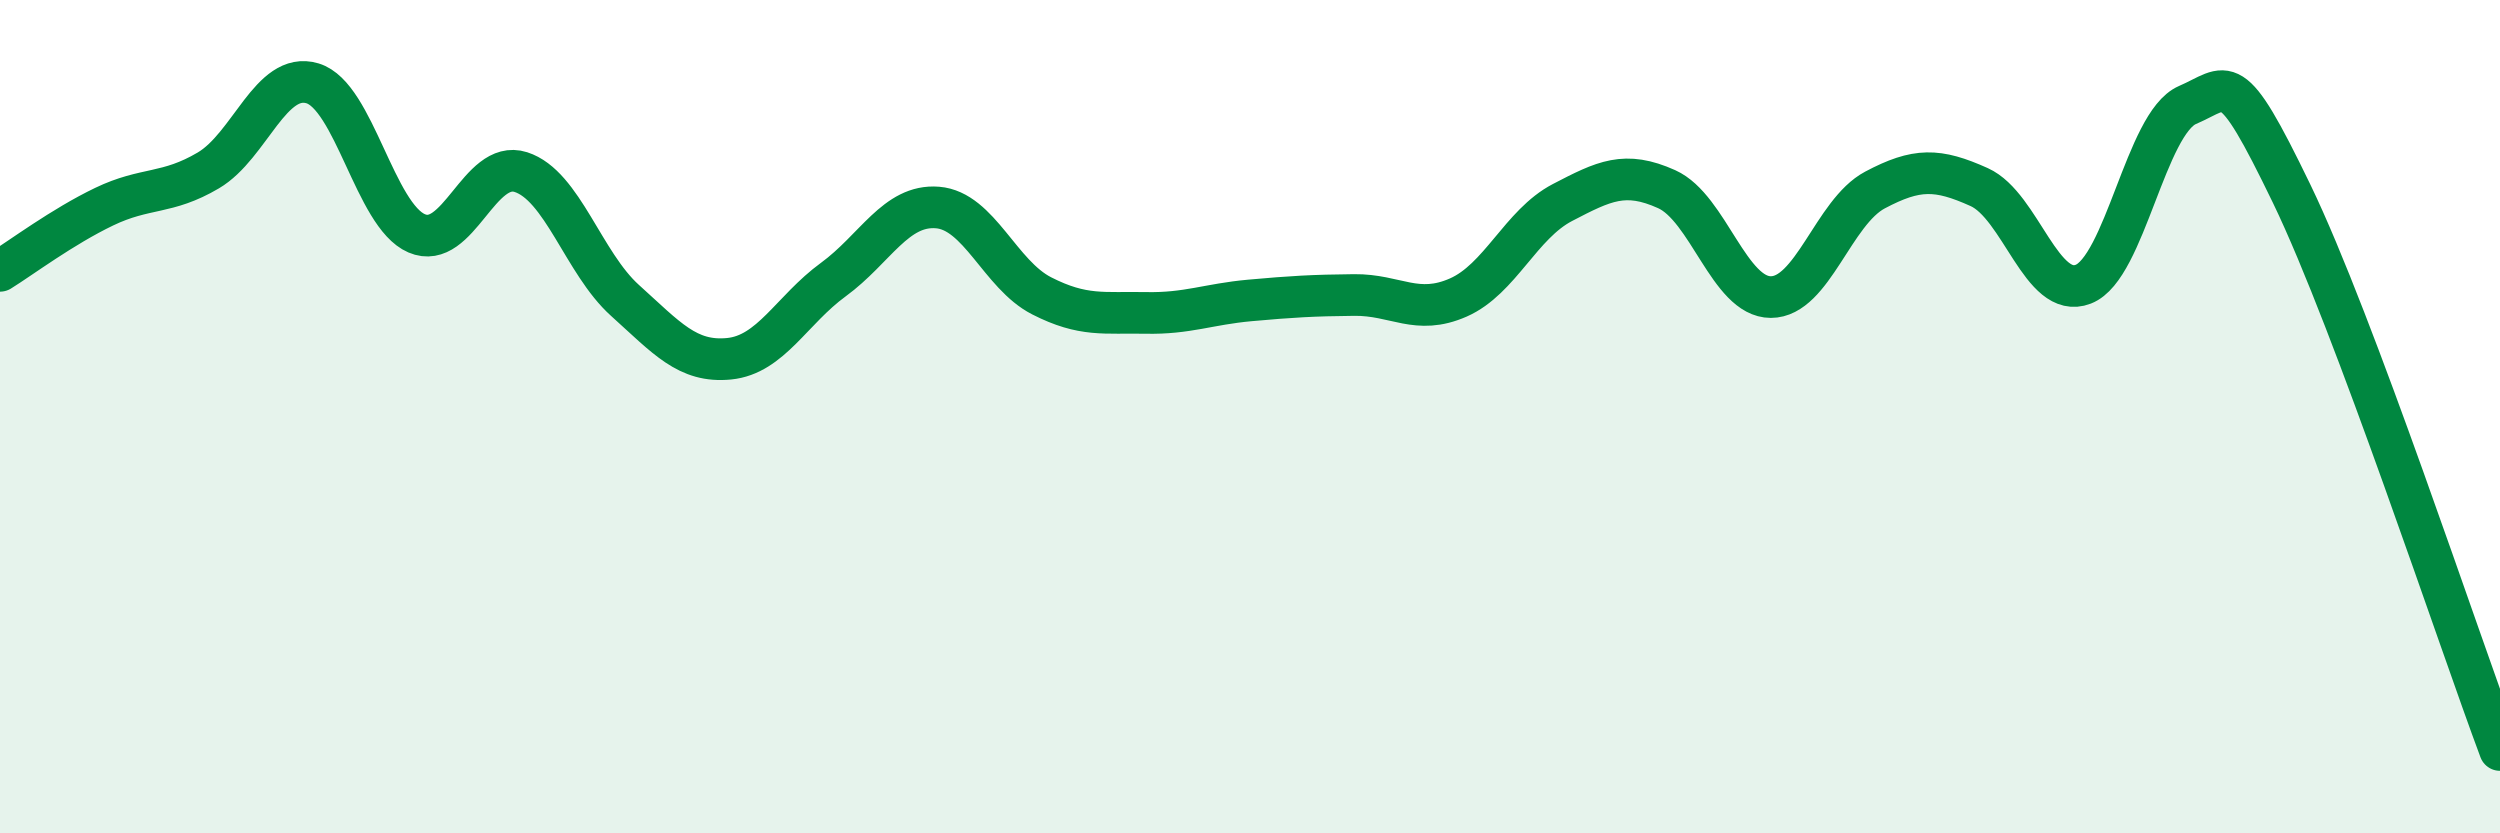 
    <svg width="60" height="20" viewBox="0 0 60 20" xmlns="http://www.w3.org/2000/svg">
      <path
        d="M 0,6.5 C 0.5,6.19 1.5,5.44 2.5,4.96 C 3.5,4.48 4,4.68 5,4.09 C 6,3.5 6.5,1.7 7.5,2 C 8.5,2.3 9,5.17 10,5.6 C 11,6.03 11.5,3.81 12.5,4.13 C 13.5,4.45 14,6.31 15,7.21 C 16,8.11 16.5,8.71 17.5,8.61 C 18.5,8.51 19,7.44 20,6.71 C 21,5.98 21.5,4.9 22.5,4.98 C 23.5,5.06 24,6.59 25,7.1 C 26,7.61 26.5,7.49 27.5,7.51 C 28.5,7.53 29,7.3 30,7.21 C 31,7.12 31.5,7.09 32.5,7.08 C 33.5,7.07 34,7.58 35,7.14 C 36,6.7 36.5,5.38 37.5,4.86 C 38.5,4.34 39,4.09 40,4.54 C 41,4.99 41.5,7.13 42.5,7.13 C 43.5,7.13 44,5.09 45,4.56 C 46,4.03 46.5,4.04 47.5,4.49 C 48.5,4.94 49,7.21 50,6.82 C 51,6.43 51.5,2.95 52.5,2.52 C 53.5,2.09 53.5,1.55 55,4.65 C 56.5,7.75 59,15.33 60,18L60 20L0 20Z"
        fill="#008740"
        opacity="0.1"
        stroke-linecap="round"
        stroke-linejoin="round"
      />
      <path
        d="M 0,6.5 C 0.5,6.19 1.5,5.44 2.5,4.96 C 3.5,4.48 4,4.68 5,4.09 C 6,3.5 6.5,1.7 7.5,2 C 8.5,2.3 9,5.17 10,5.6 C 11,6.03 11.5,3.81 12.5,4.13 C 13.5,4.45 14,6.31 15,7.21 C 16,8.11 16.5,8.71 17.5,8.61 C 18.5,8.51 19,7.44 20,6.71 C 21,5.98 21.5,4.9 22.5,4.98 C 23.5,5.06 24,6.59 25,7.1 C 26,7.61 26.5,7.49 27.5,7.51 C 28.5,7.53 29,7.3 30,7.21 C 31,7.12 31.5,7.09 32.5,7.08 C 33.5,7.07 34,7.58 35,7.14 C 36,6.7 36.5,5.38 37.5,4.86 C 38.5,4.34 39,4.09 40,4.54 C 41,4.99 41.5,7.13 42.5,7.13 C 43.5,7.13 44,5.09 45,4.56 C 46,4.03 46.5,4.04 47.5,4.49 C 48.5,4.94 49,7.21 50,6.82 C 51,6.43 51.5,2.95 52.5,2.52 C 53.5,2.09 53.5,1.55 55,4.65 C 56.5,7.75 59,15.33 60,18"
        stroke="#008740"
        stroke-width="1"
        fill="none"
        stroke-linecap="round"
        stroke-linejoin="round"
      />
    </svg>
  